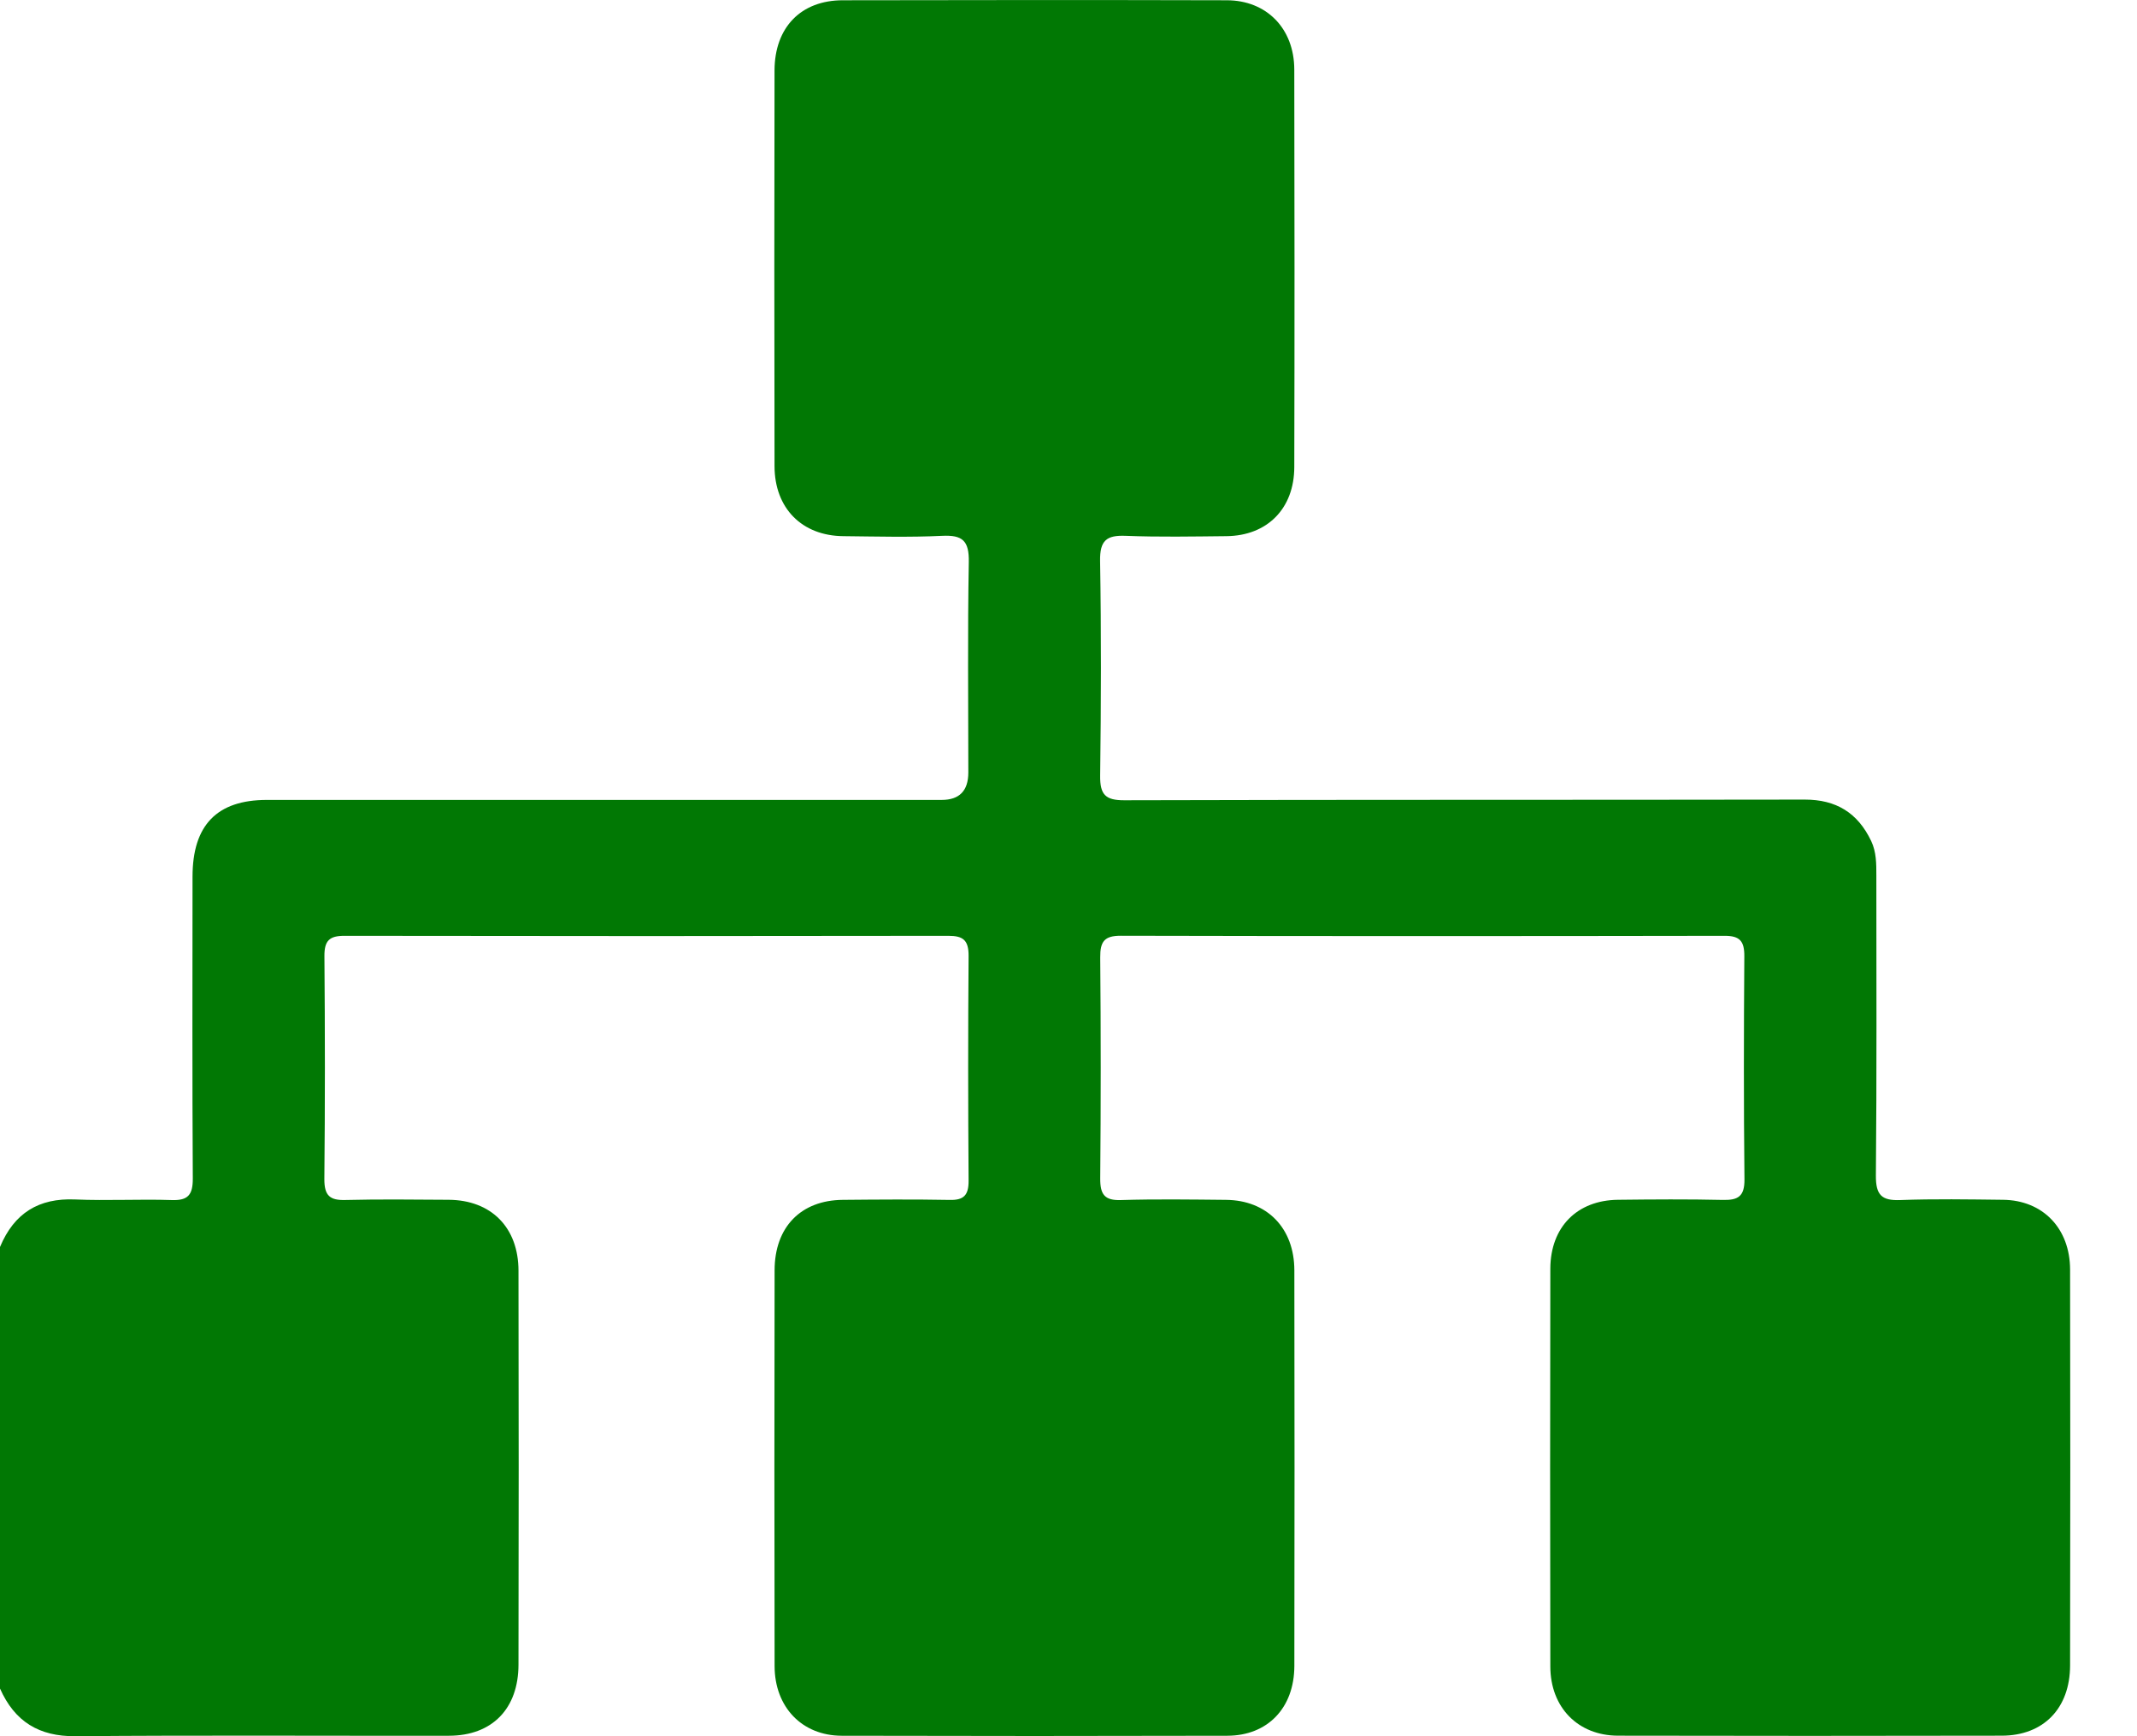 <svg width="32" height="26" viewBox="0 0 32 26" fill="none" xmlns="http://www.w3.org/2000/svg">
<path d="M0 18.674C0.212 18.164 0.583 17.939 1.123 17.962C1.606 17.983 2.091 17.955 2.574 17.971C2.813 17.979 2.888 17.895 2.887 17.649C2.878 16.142 2.882 14.634 2.883 13.128C2.883 12.357 3.249 11.979 3.996 11.979C7.364 11.979 10.732 11.979 14.1 11.979C14.366 11.979 14.499 11.843 14.5 11.57C14.5 10.52 14.488 9.47 14.507 8.42C14.514 8.094 14.41 8.01 14.11 8.024C13.617 8.048 13.122 8.034 12.629 8.029C12.009 8.024 11.599 7.612 11.598 6.98C11.594 5.005 11.594 3.03 11.598 1.054C11.6 0.409 11.994 0.004 12.621 0.004C14.537 0 16.453 -0.001 18.369 0.004C18.966 0.004 19.379 0.427 19.381 1.039C19.385 3.025 19.386 5.01 19.381 6.996C19.379 7.617 18.976 8.022 18.367 8.029C17.863 8.034 17.359 8.044 16.855 8.024C16.573 8.013 16.467 8.09 16.473 8.402C16.491 9.473 16.488 10.544 16.474 11.614C16.47 11.901 16.554 11.984 16.832 11.984C20.23 11.974 23.628 11.98 27.026 11.974C27.492 11.974 27.817 12.169 28.02 12.595C28.098 12.76 28.097 12.937 28.097 13.114C28.097 14.61 28.104 16.108 28.09 17.604C28.088 17.898 28.178 17.981 28.453 17.971C28.966 17.952 29.481 17.961 29.995 17.967C30.589 17.974 30.997 18.394 30.998 19.013C31.002 20.988 31.002 22.963 30.998 24.939C30.997 25.583 30.6 25.991 29.975 25.992C28.059 25.996 26.144 25.996 24.227 25.992C23.629 25.99 23.216 25.569 23.215 24.956C23.211 22.97 23.211 20.985 23.215 18.999C23.217 18.374 23.616 17.974 24.227 17.967C24.751 17.961 25.276 17.957 25.799 17.969C26.024 17.974 26.125 17.919 26.122 17.659C26.11 16.546 26.112 15.434 26.12 14.322C26.122 14.094 26.053 14.014 25.827 14.014C22.812 14.019 19.797 14.02 16.782 14.013C16.537 14.013 16.473 14.099 16.475 14.339C16.485 15.441 16.485 16.544 16.475 17.645C16.473 17.887 16.54 17.979 16.784 17.971C17.308 17.955 17.832 17.963 18.357 17.968C18.972 17.973 19.381 18.389 19.382 19.023C19.385 20.998 19.386 22.973 19.382 24.949C19.38 25.576 18.983 25.991 18.38 25.993C16.454 25.998 14.529 25.998 12.603 25.993C12.009 25.991 11.6 25.564 11.599 24.949C11.595 22.974 11.595 20.999 11.599 19.023C11.6 18.375 11.992 17.974 12.619 17.968C13.153 17.963 13.687 17.959 14.222 17.969C14.43 17.974 14.505 17.9 14.504 17.682C14.496 16.559 14.495 15.436 14.504 14.314C14.505 14.075 14.418 14.014 14.201 14.014C11.187 14.019 8.172 14.019 5.157 14.014C4.935 14.014 4.856 14.084 4.858 14.318C4.867 15.43 4.868 16.543 4.857 17.654C4.855 17.909 4.943 17.977 5.175 17.97C5.689 17.957 6.203 17.964 6.718 17.967C7.355 17.971 7.764 18.381 7.764 19.031C7.768 20.996 7.768 22.96 7.764 24.925C7.764 25.589 7.369 25.992 6.723 25.993C4.858 25.996 2.992 25.984 1.128 26C0.587 26.004 0.221 25.784 0 25.286V18.674L0 18.674Z" fill="#017804"/>
</svg>
